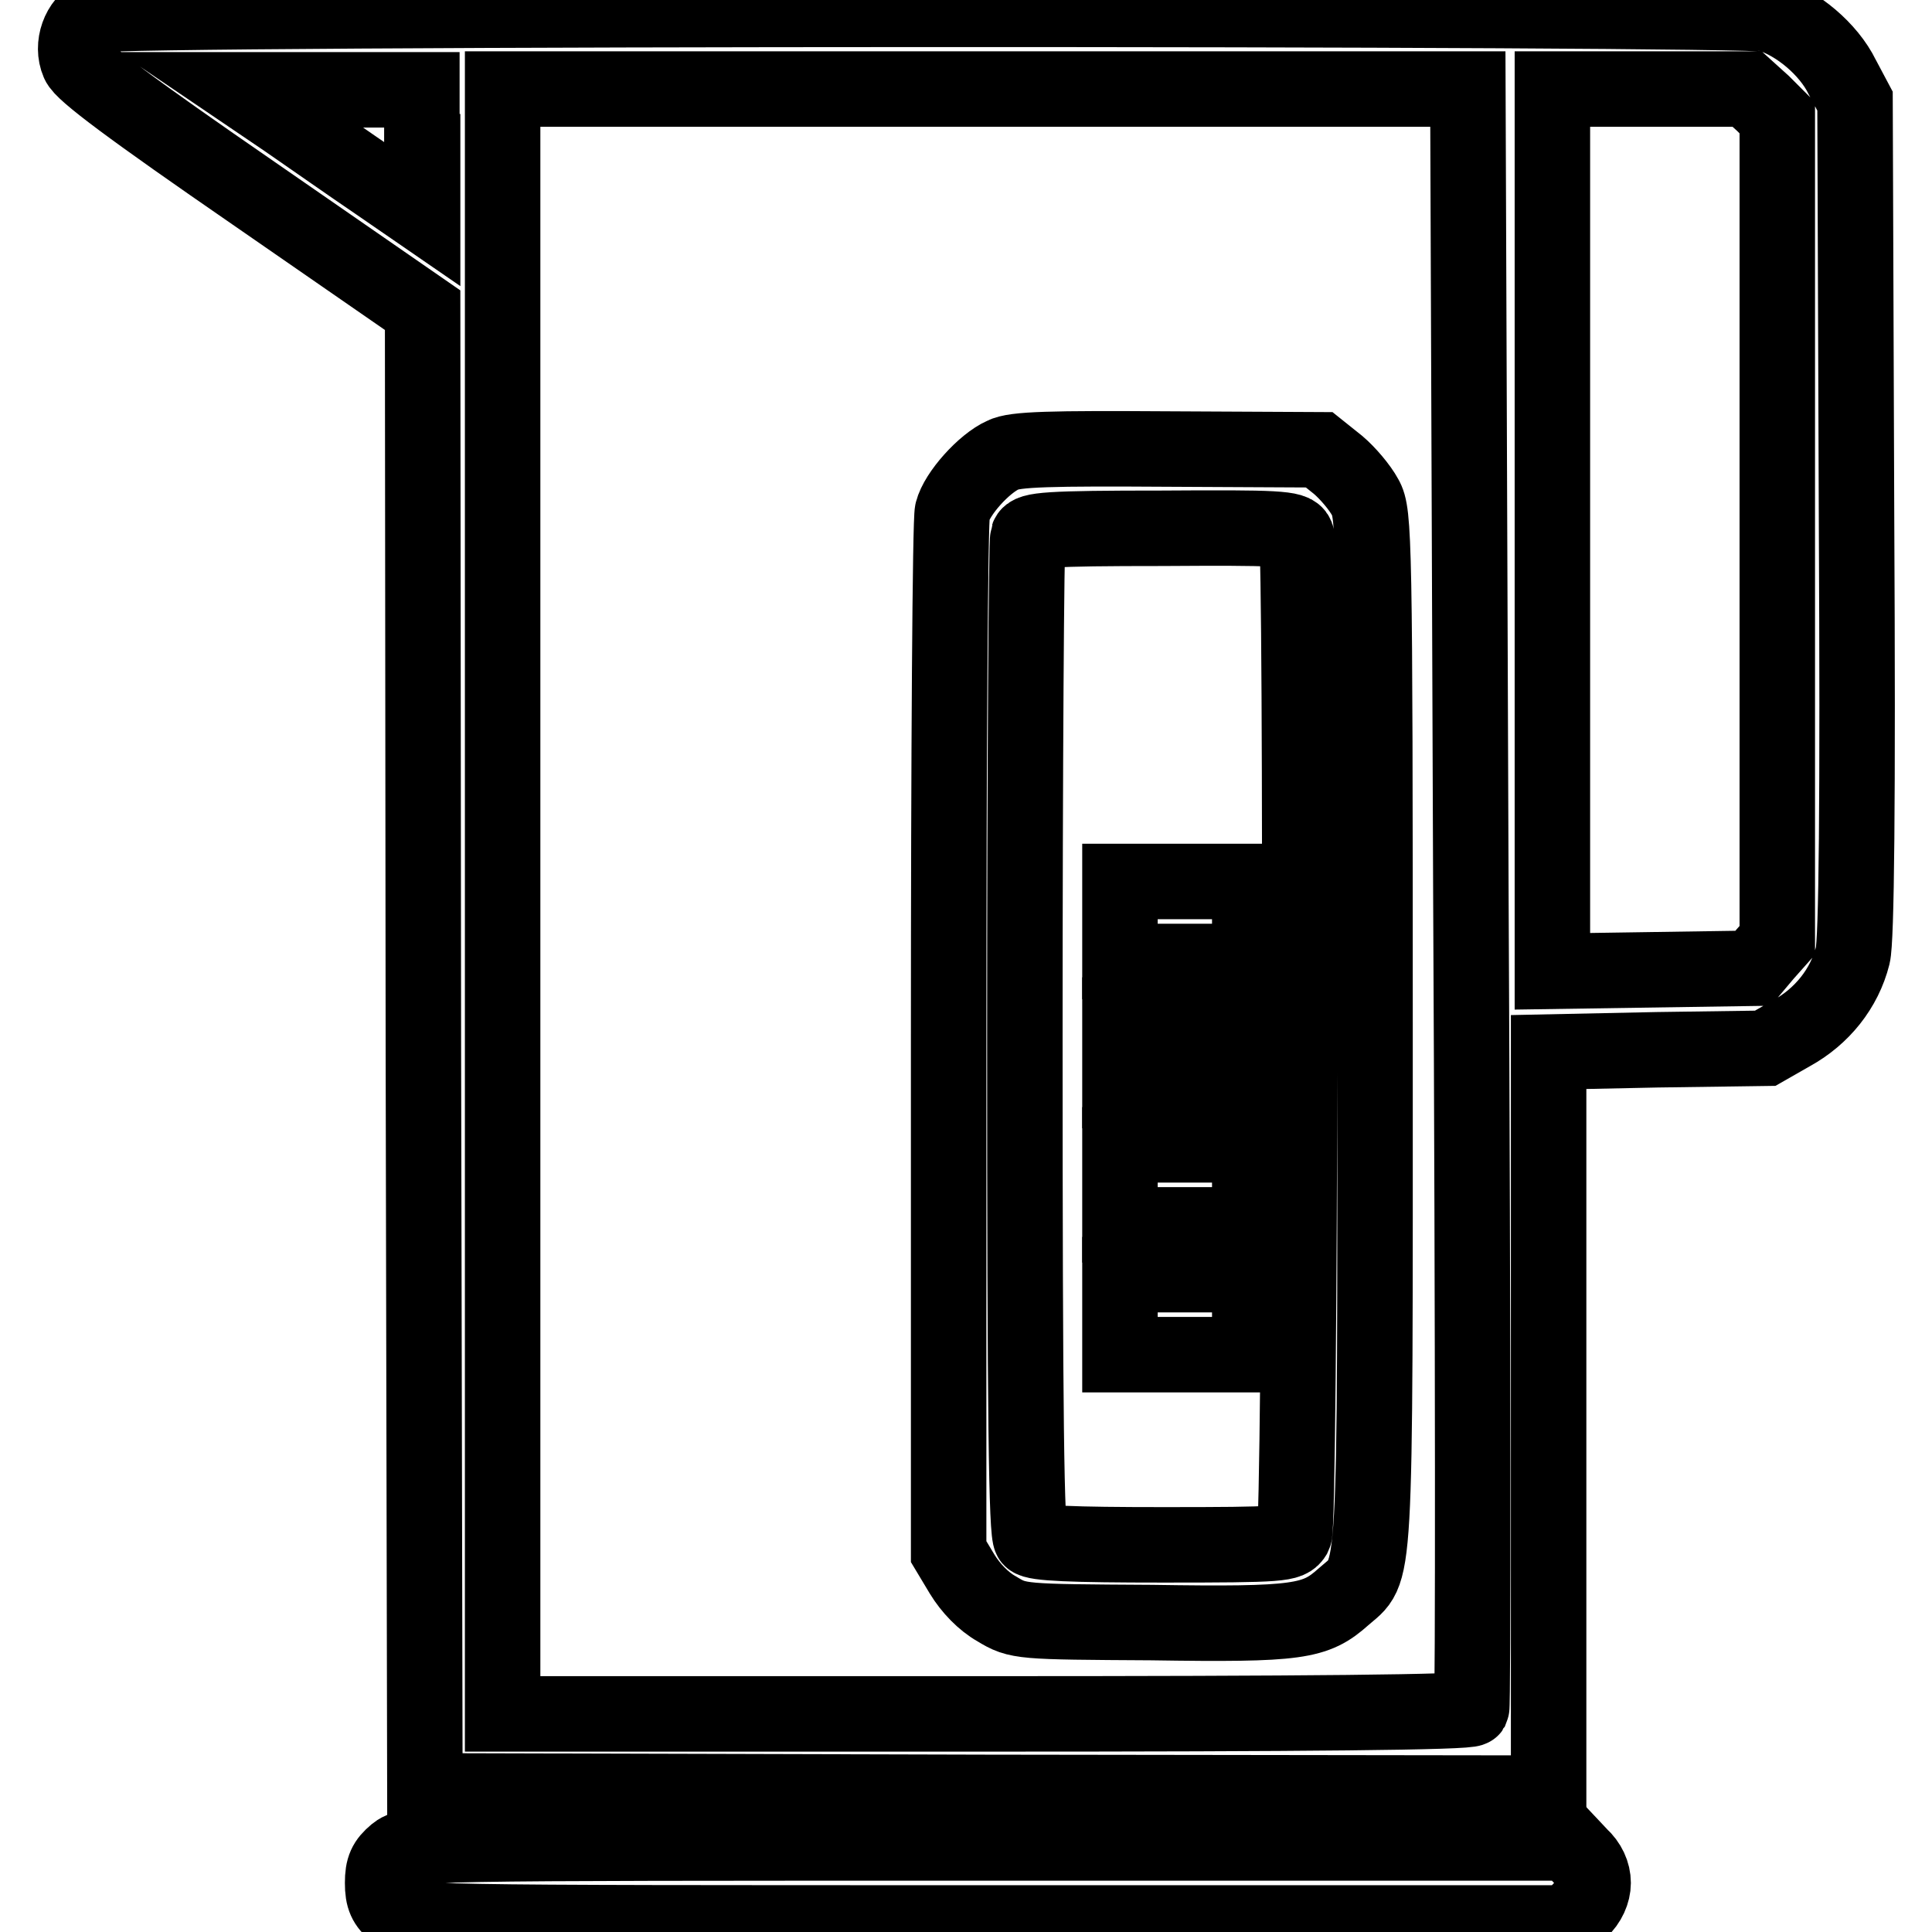 <?xml version="1.0" encoding="utf-8"?>
<!-- Svg Vector Icons : http://www.onlinewebfonts.com/icon -->
<!DOCTYPE svg PUBLIC "-//W3C//DTD SVG 1.1//EN" "http://www.w3.org/Graphics/SVG/1.1/DTD/svg11.dtd">
<svg version="1.1" xmlns="http://www.w3.org/2000/svg" xmlns:xlink="http://www.w3.org/1999/xlink" x="0px" y="0px" viewBox="0 0 256 256" enable-background="new 0 0 256 256" xml:space="preserve">
<g><g><g><path stroke-width="10" fill-opacity="0" stroke="#000000"  d="M12.6,2c-2.1,1-3.2,4-2.2,6.3c0.5,1.3,7.1,6.2,23.2,17.3L56,41.1l0.1,98.1l0.2,98.1l74.5,0.2l74.4,0.1v-49.1v-49.1l14.4-0.3l14.3-0.2l3.5-2c4-2.2,7-5.9,8.1-10.3c0.5-2,0.7-19.9,0.5-58l-0.2-55.2l-1.7-3.2c-1.8-3.7-6-7.2-9.7-8.3C230.9,1,14.6,1,12.6,2z M56,20.1v8.3l-6.1-4.2c-3.4-2.3-8.8-6.1-12-8.3l-5.9-4h11.9h12V20.1z M194.9,118.8c0.3,58.8,0.3,107.2,0.1,107.6c-0.3,0.5-22.2,0.7-64.4,0.7h-64V119.4V11.8h63.9h64L194.9,118.8z M233.6,13.7l1.9,1.9v54.5v54.5l-1.6,1.8l-1.6,1.9l-13.3,0.2l-13.3,0.2V70.3V11.8h12.9h12.9L233.6,13.7z"/><path stroke-width="10" fill-opacity="0" stroke="#000000"  d="M132.9,60.3c-2.5,1.1-6.1,5.1-6.7,7.5c-0.3,1-0.5,32.3-0.5,69.8v68l1.8,3c1.1,1.8,2.8,3.6,4.6,4.6c2.8,1.7,3.1,1.7,20.5,1.8c19.5,0.3,21.7-0.1,25.4-3.4c4.4-3.9,4.2,0.5,4.2-74.9c0-65.5-0.1-68.7-1.3-70.8c-0.7-1.3-2.3-3.2-3.6-4.3l-2.5-2l-19.9-0.1C139.3,59.4,134.4,59.5,132.9,60.3z M171.8,71c0.7,1.9,0.5,131-0.3,132.4c-0.7,1.2-1.6,1.3-17.4,1.3c-12.1,0-16.9-0.2-17.5-0.8c-0.6-0.6-0.8-16.2-0.8-66.3c0-36,0.2-66,0.4-66.5c0.3-0.9,2.6-1.1,17.8-1.1C169.2,69.9,171.4,70,171.8,71z"/><path stroke-width="10" fill-opacity="0" stroke="#000000"  d="M148.4,122.1v5.3h8.6h8.6v-5.3v-5.3H157h-8.6V122.1z"/><path stroke-width="10" fill-opacity="0" stroke="#000000"  d="M148.4,139.5v5h8.6h8.6v-5v-5H157h-8.6V139.5z"/><path stroke-width="10" fill-opacity="0" stroke="#000000"  d="M148.4,157v5.3h8.6h8.6V157v-5.3H157h-8.6V157z"/><path stroke-width="10" fill-opacity="0" stroke="#000000"  d="M148.4,174.2v5.3h8.6h8.6v-5.3v-5.3H157h-8.6V174.2z"/><path stroke-width="10" fill-opacity="0" stroke="#000000"  d="M52.4,245.6c-1.3,1.1-1.7,1.9-1.7,3.9s0.4,2.8,1.7,3.9c1.8,1.4,1.8,1.4,78.6,1.4h76.8l1.6-1.7c1.1-1,1.7-2.4,1.7-3.6c0-1.3-0.6-2.6-1.7-3.6l-1.6-1.7H131C54.2,244.2,54.2,244.2,52.4,245.6z"/></g></g></g>
</svg>